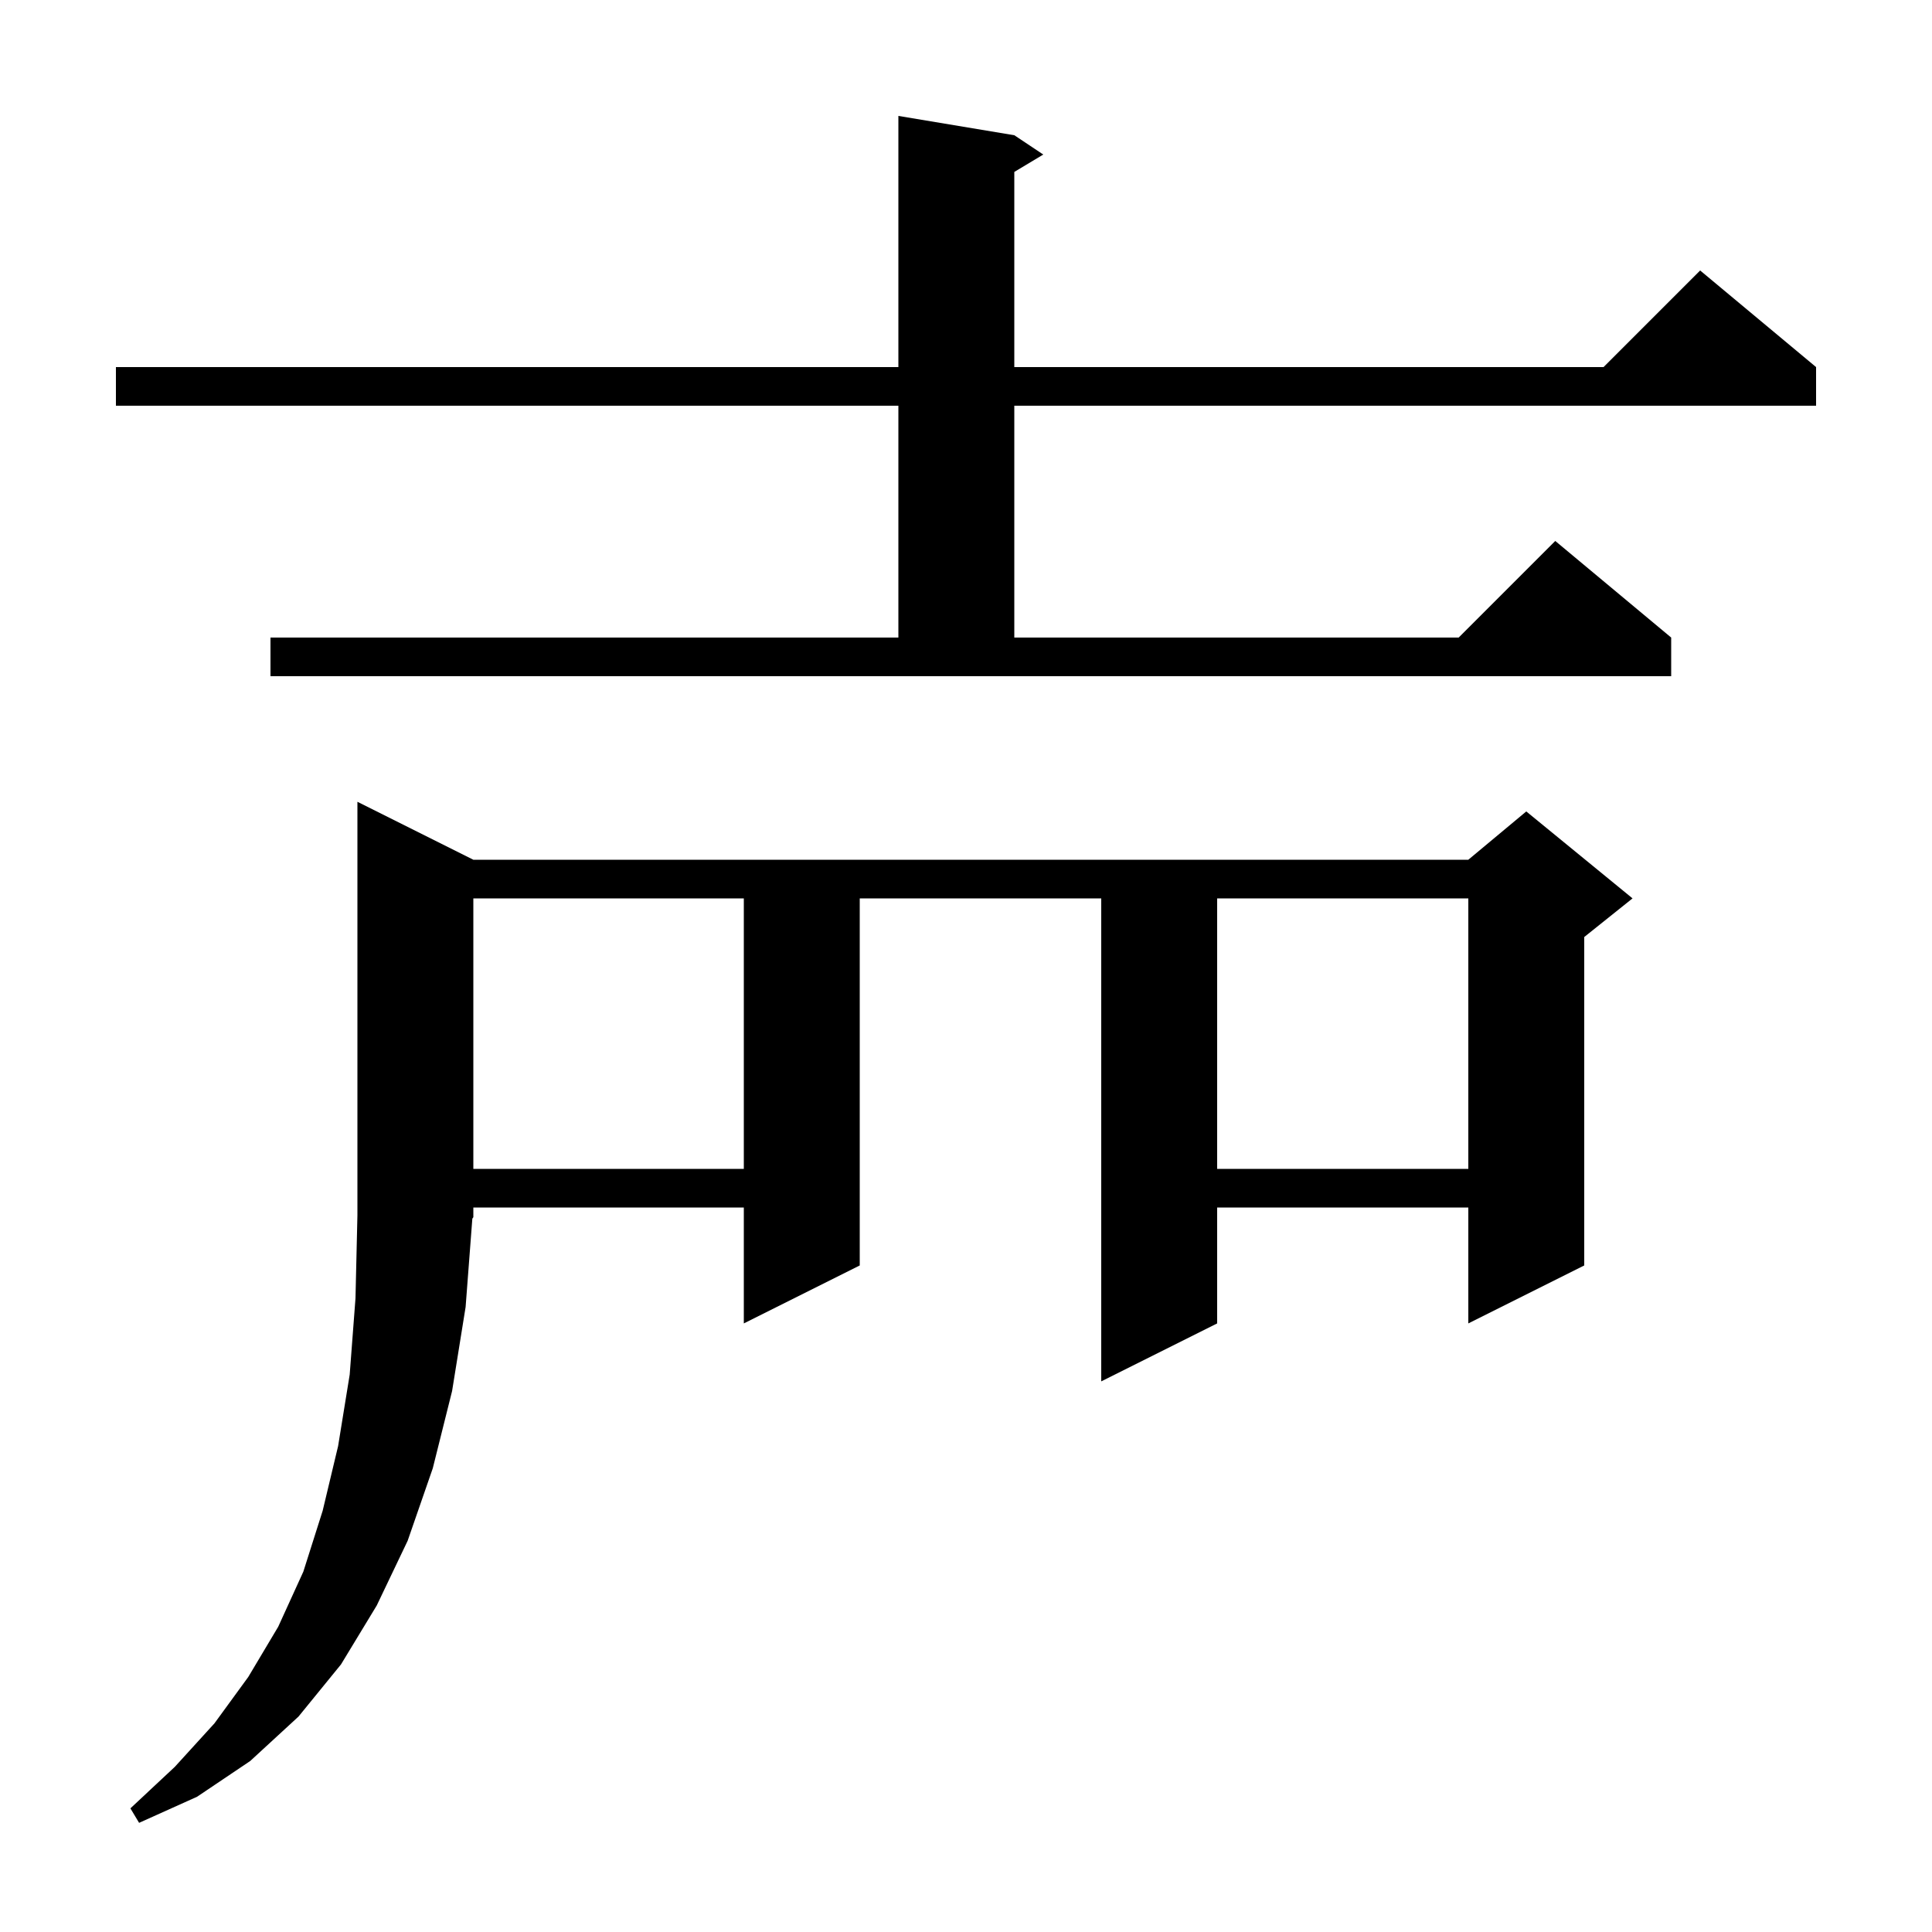 <svg xmlns="http://www.w3.org/2000/svg" xmlns:xlink="http://www.w3.org/1999/xlink" version="1.1" baseProfile="full" viewBox="0 0 200 200" width="200" height="200"><g fill="currentColor"><path d="M 48.2 135.3 L 46.8 144.0 L 44.8 152.0 L 42.2 159.5 L 39.0 166.2 L 35.3 172.3 L 30.9 177.7 L 25.9 182.3 L 20.4 186.0 L 14.4 188.7 L 13.5 187.2 L 18.1 182.9 L 22.2 178.4 L 25.7 173.6 L 28.8 168.4 L 31.4 162.7 L 33.4 156.4 L 35.0 149.7 L 36.2 142.3 L 36.8 134.4 L 37.0 125.8 L 37.0 83.0 L 49.0 89.0 L 152.0 89.0 L 158.0 84.0 L 169.0 93.0 L 164.0 97.0 L 164.0 131.0 L 152.0 137.0 L 152.0 125.0 L 126.0 125.0 L 126.0 137.0 L 114.0 143.0 L 114.0 93.0 L 89.0 93.0 L 89.0 131.0 L 77.0 137.0 L 77.0 125.0 L 49.0 125.0 L 49.0 126.0 L 48.896 126.156 Z M 126.0 93.0 L 126.0 121.0 L 152.0 121.0 L 152.0 93.0 Z M 49.0 93.0 L 49.0 121.0 L 77.0 121.0 L 77.0 93.0 Z M 28.0 66.0 L 93.0 66.0 L 93.0 42.0 L 12.0 42.0 L 12.0 38.0 L 93.0 38.0 L 93.0 12.0 L 105.0 14.0 L 108.0 16.0 L 105.0 17.8 L 105.0 38.0 L 166.0 38.0 L 176.0 28.0 L 188.0 38.0 L 188.0 42.0 L 105.0 42.0 L 105.0 66.0 L 151.0 66.0 L 161.0 56.0 L 173.0 66.0 L 173.0 70.0 L 28.0 70.0 Z "/></g></svg>